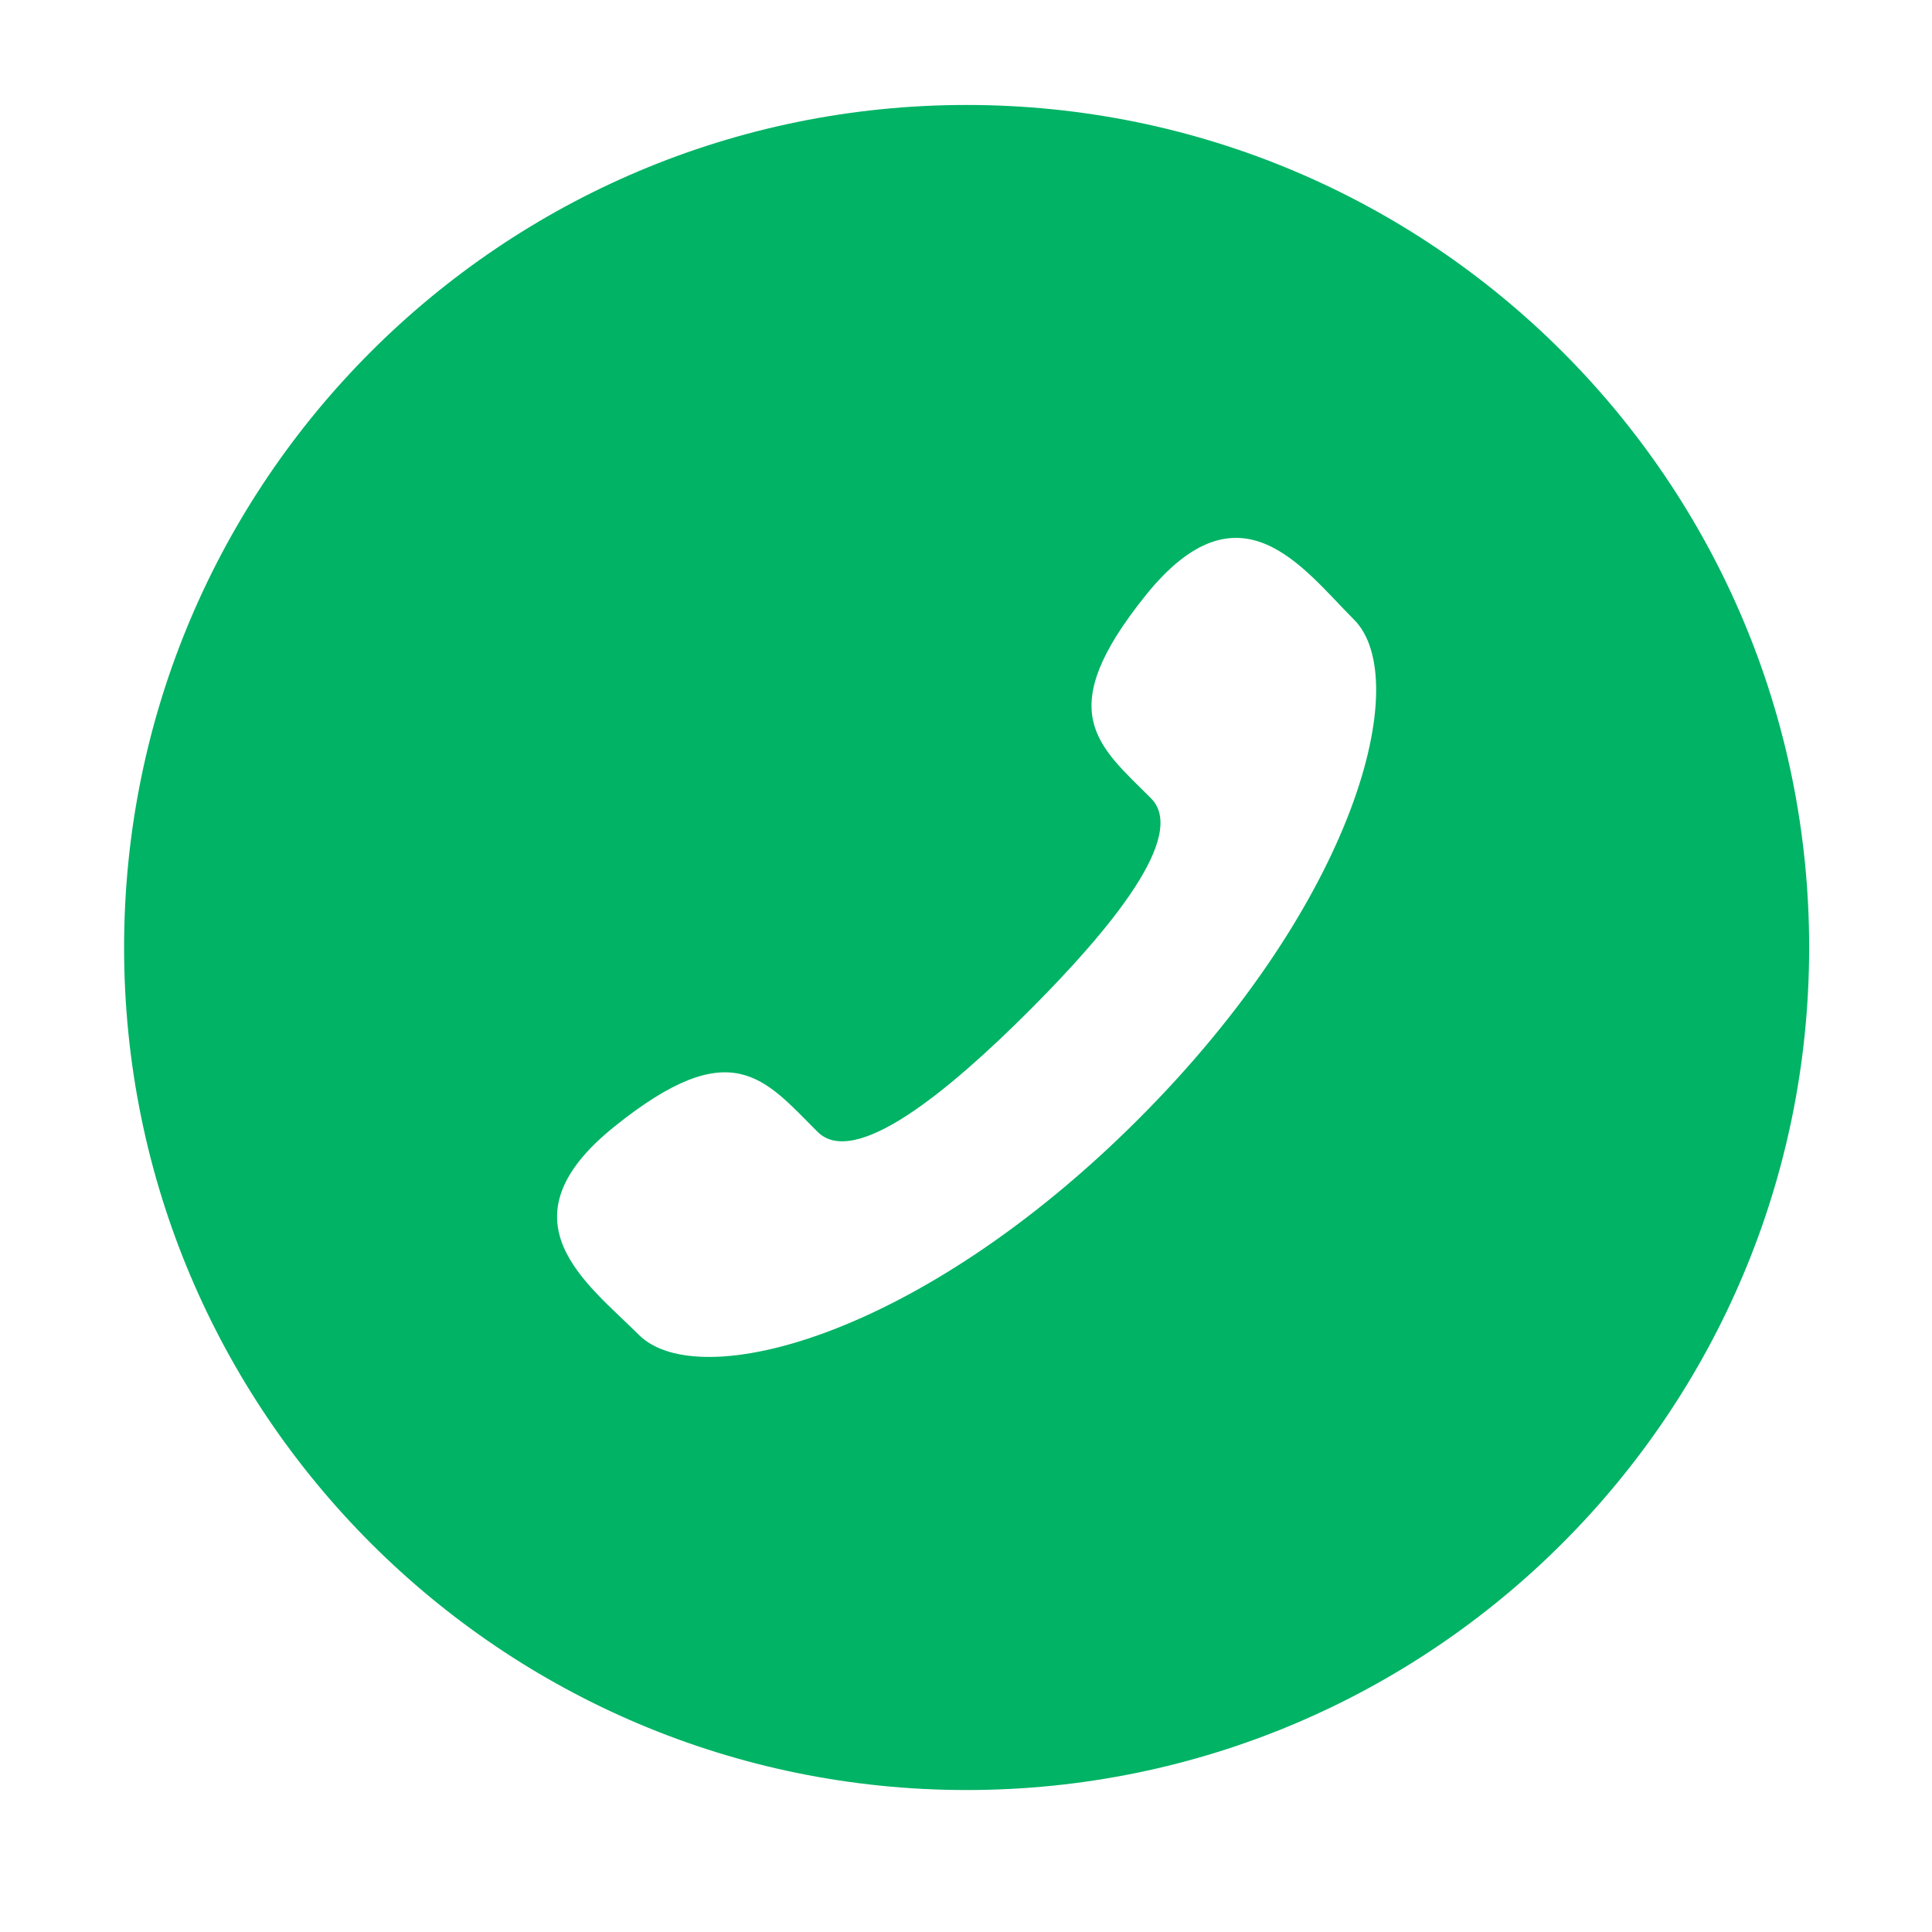 <?xml version="1.0" encoding="utf-8"?>
<!-- Generator: Adobe Illustrator 16.0.0, SVG Export Plug-In . SVG Version: 6.00 Build 0)  -->
<!DOCTYPE svg PUBLIC "-//W3C//DTD SVG 1.1//EN" "http://www.w3.org/Graphics/SVG/1.1/DTD/svg11.dtd">
<svg version="1.1" id="图层_1" xmlns="http://www.w3.org/2000/svg" xmlns:xlink="http://www.w3.org/1999/xlink" x="0px" y="0px"
	 width="200px" height="200px" viewBox="0 0 200 200" enable-background="new 0 0 200 200" xml:space="preserve">
<path fill="#00B365" d="M12.846,98.083c0,48.17,39.05,87.22,87.221,87.22c48.167,0,87.217-39.051,87.217-87.22
	c0-48.17-39.05-87.217-87.216-87.217C51.896,10.866,12.846,49.912,12.846,98.083z M140.167,64.143
	c6.15,6.147,0.321,29.068-22.322,51.713c-22.65,22.646-45.567,28.466-51.714,22.325c-5.328-5.334-14.641-11.83-2.518-21.566
	c12.126-9.744,15.513-4.95,21.012,0.541c3.842,3.85,13.562-4.174,21.951-12.564c8.387-8.397,16.404-18.108,12.572-21.958
	c-5.499-5.499-10.289-8.889-0.545-21.008C128.35,49.506,134.839,58.812,140.167,64.143L140.167,64.143z"/>
</svg>
